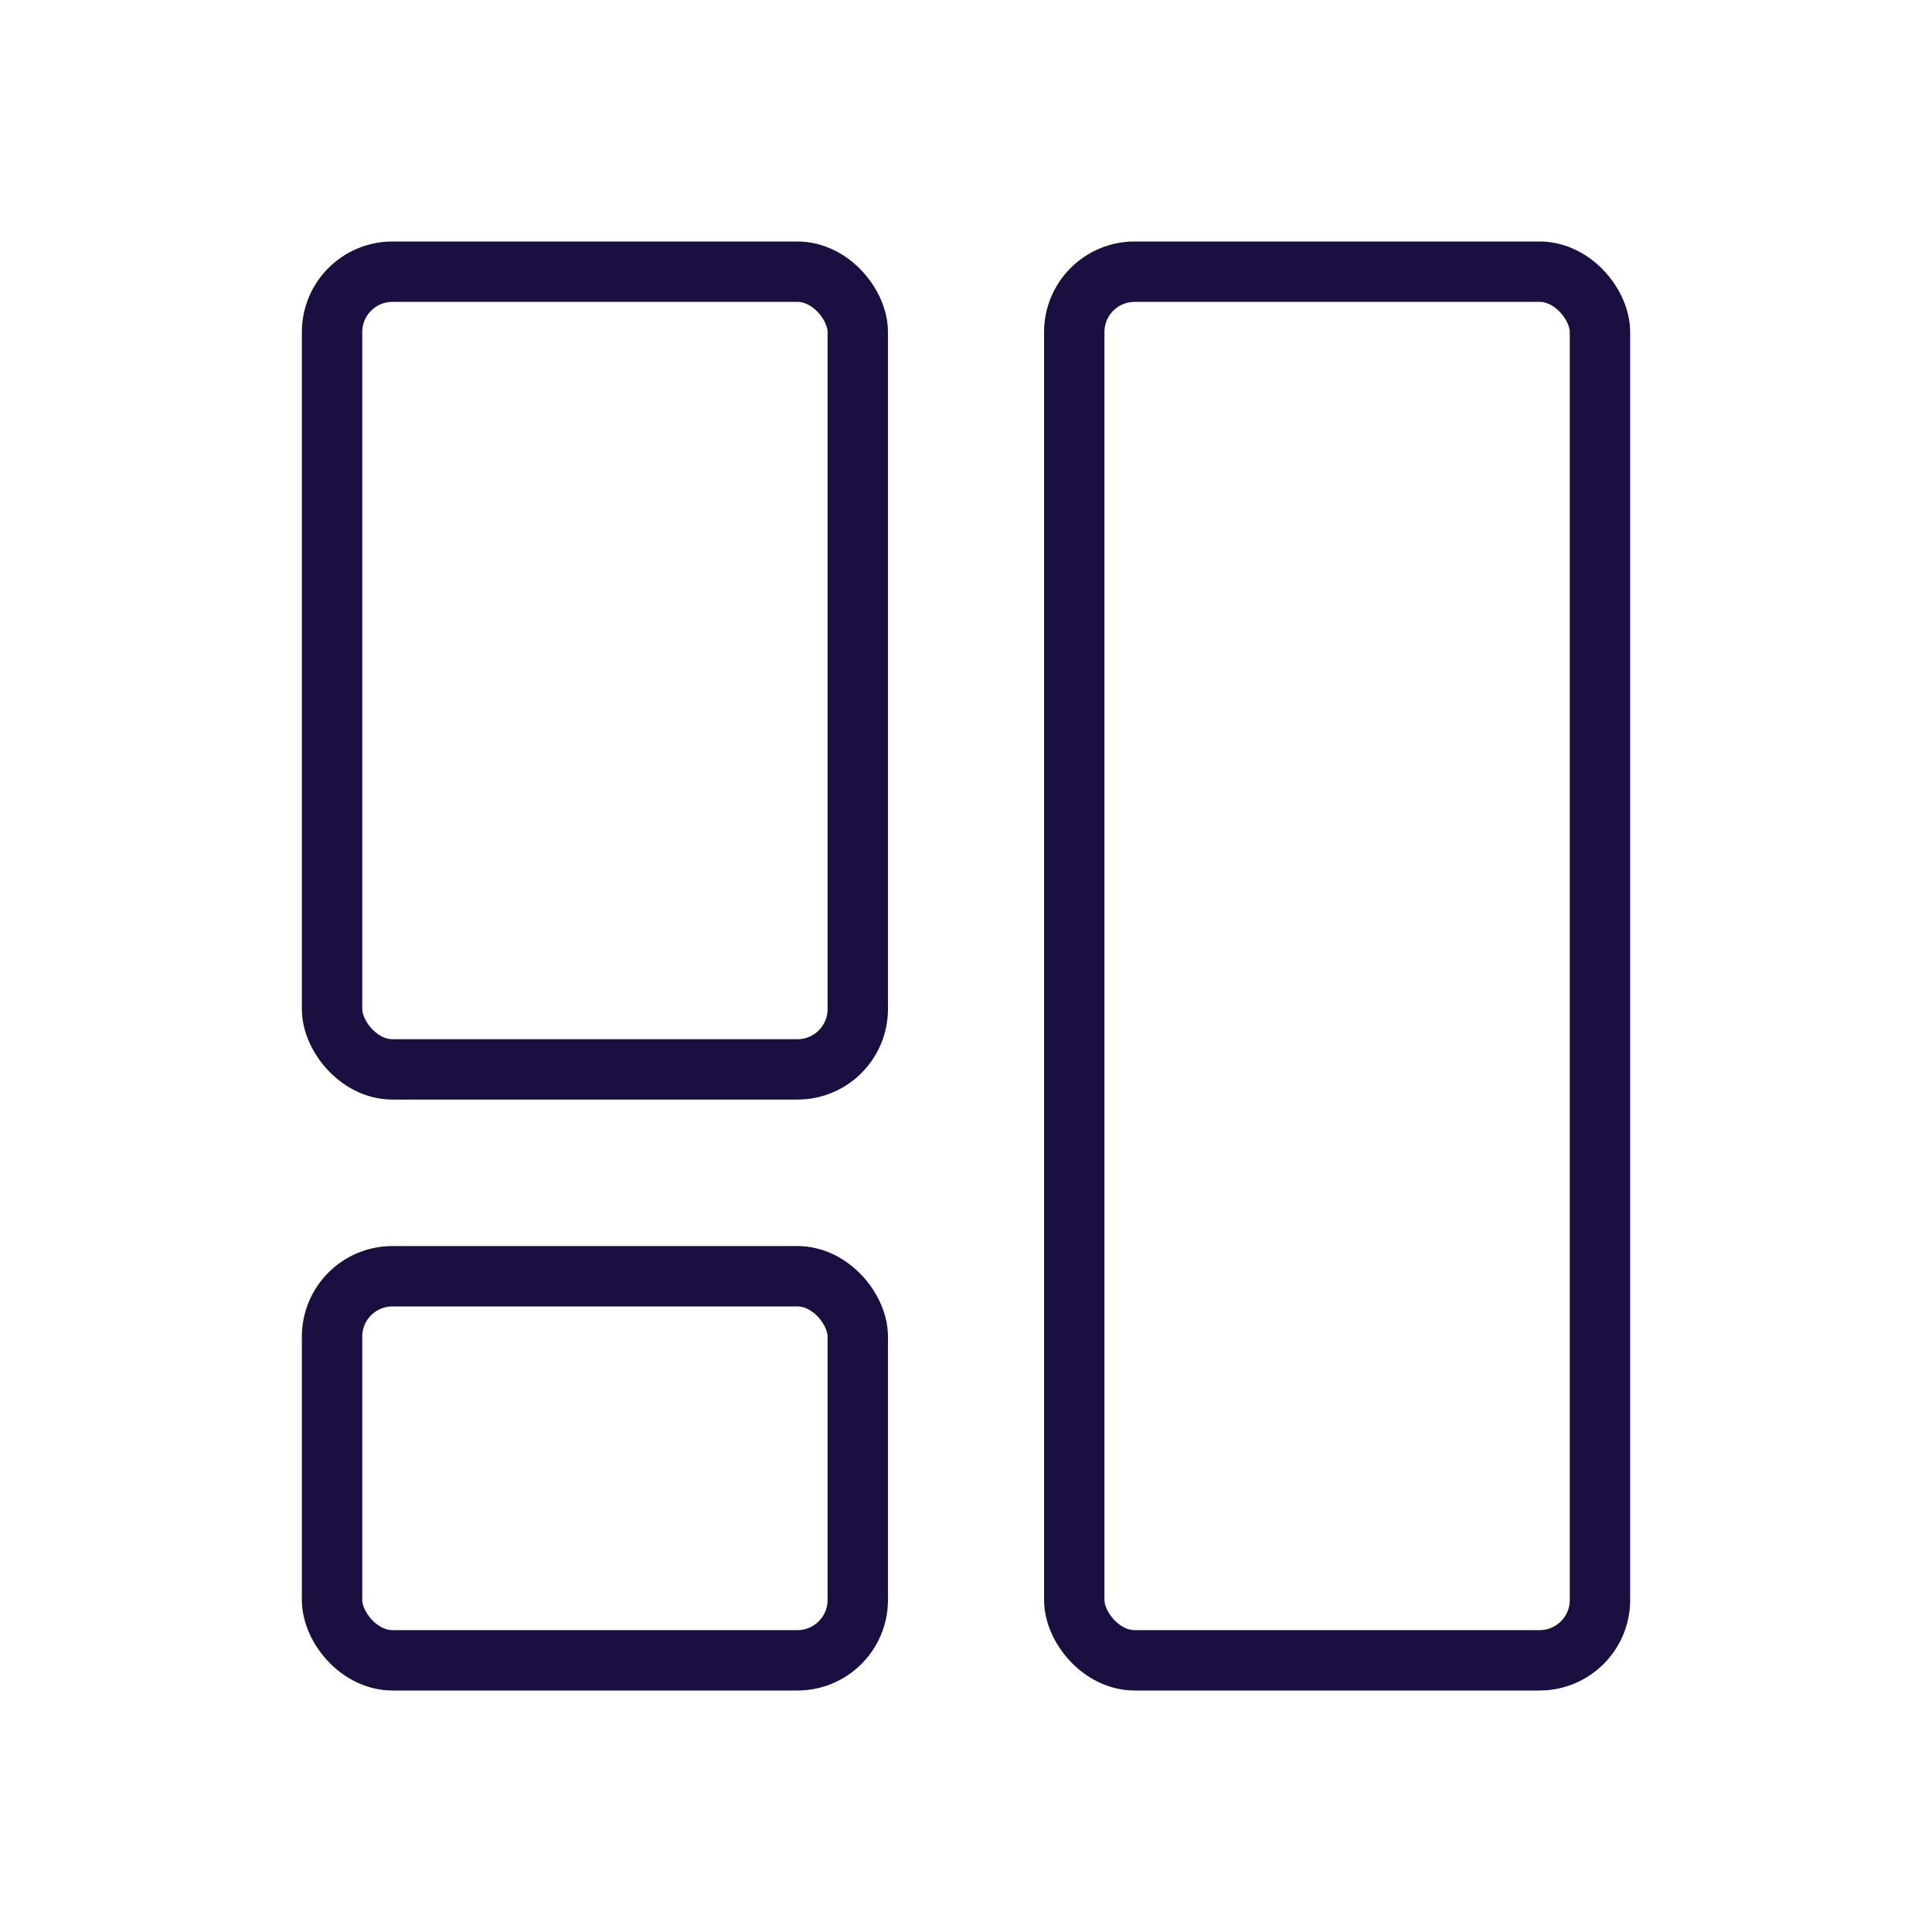 <svg width="64" height="64" viewBox="0 0 64 64" fill="none" xmlns="http://www.w3.org/2000/svg">
<rect x="11" y="9" width="17.415" height="26.425" rx="2" stroke="#1A0F40" stroke-width="2" stroke-linejoin="round"/>
<rect x="35.586" y="9" width="17.415" height="46" rx="2" stroke="#1A0F40" stroke-width="2" stroke-linejoin="round"/>
<rect x="11" y="42.277" width="17.415" height="12.723" rx="2" stroke="#1A0F40" stroke-width="2" stroke-linejoin="round"/>
</svg>

